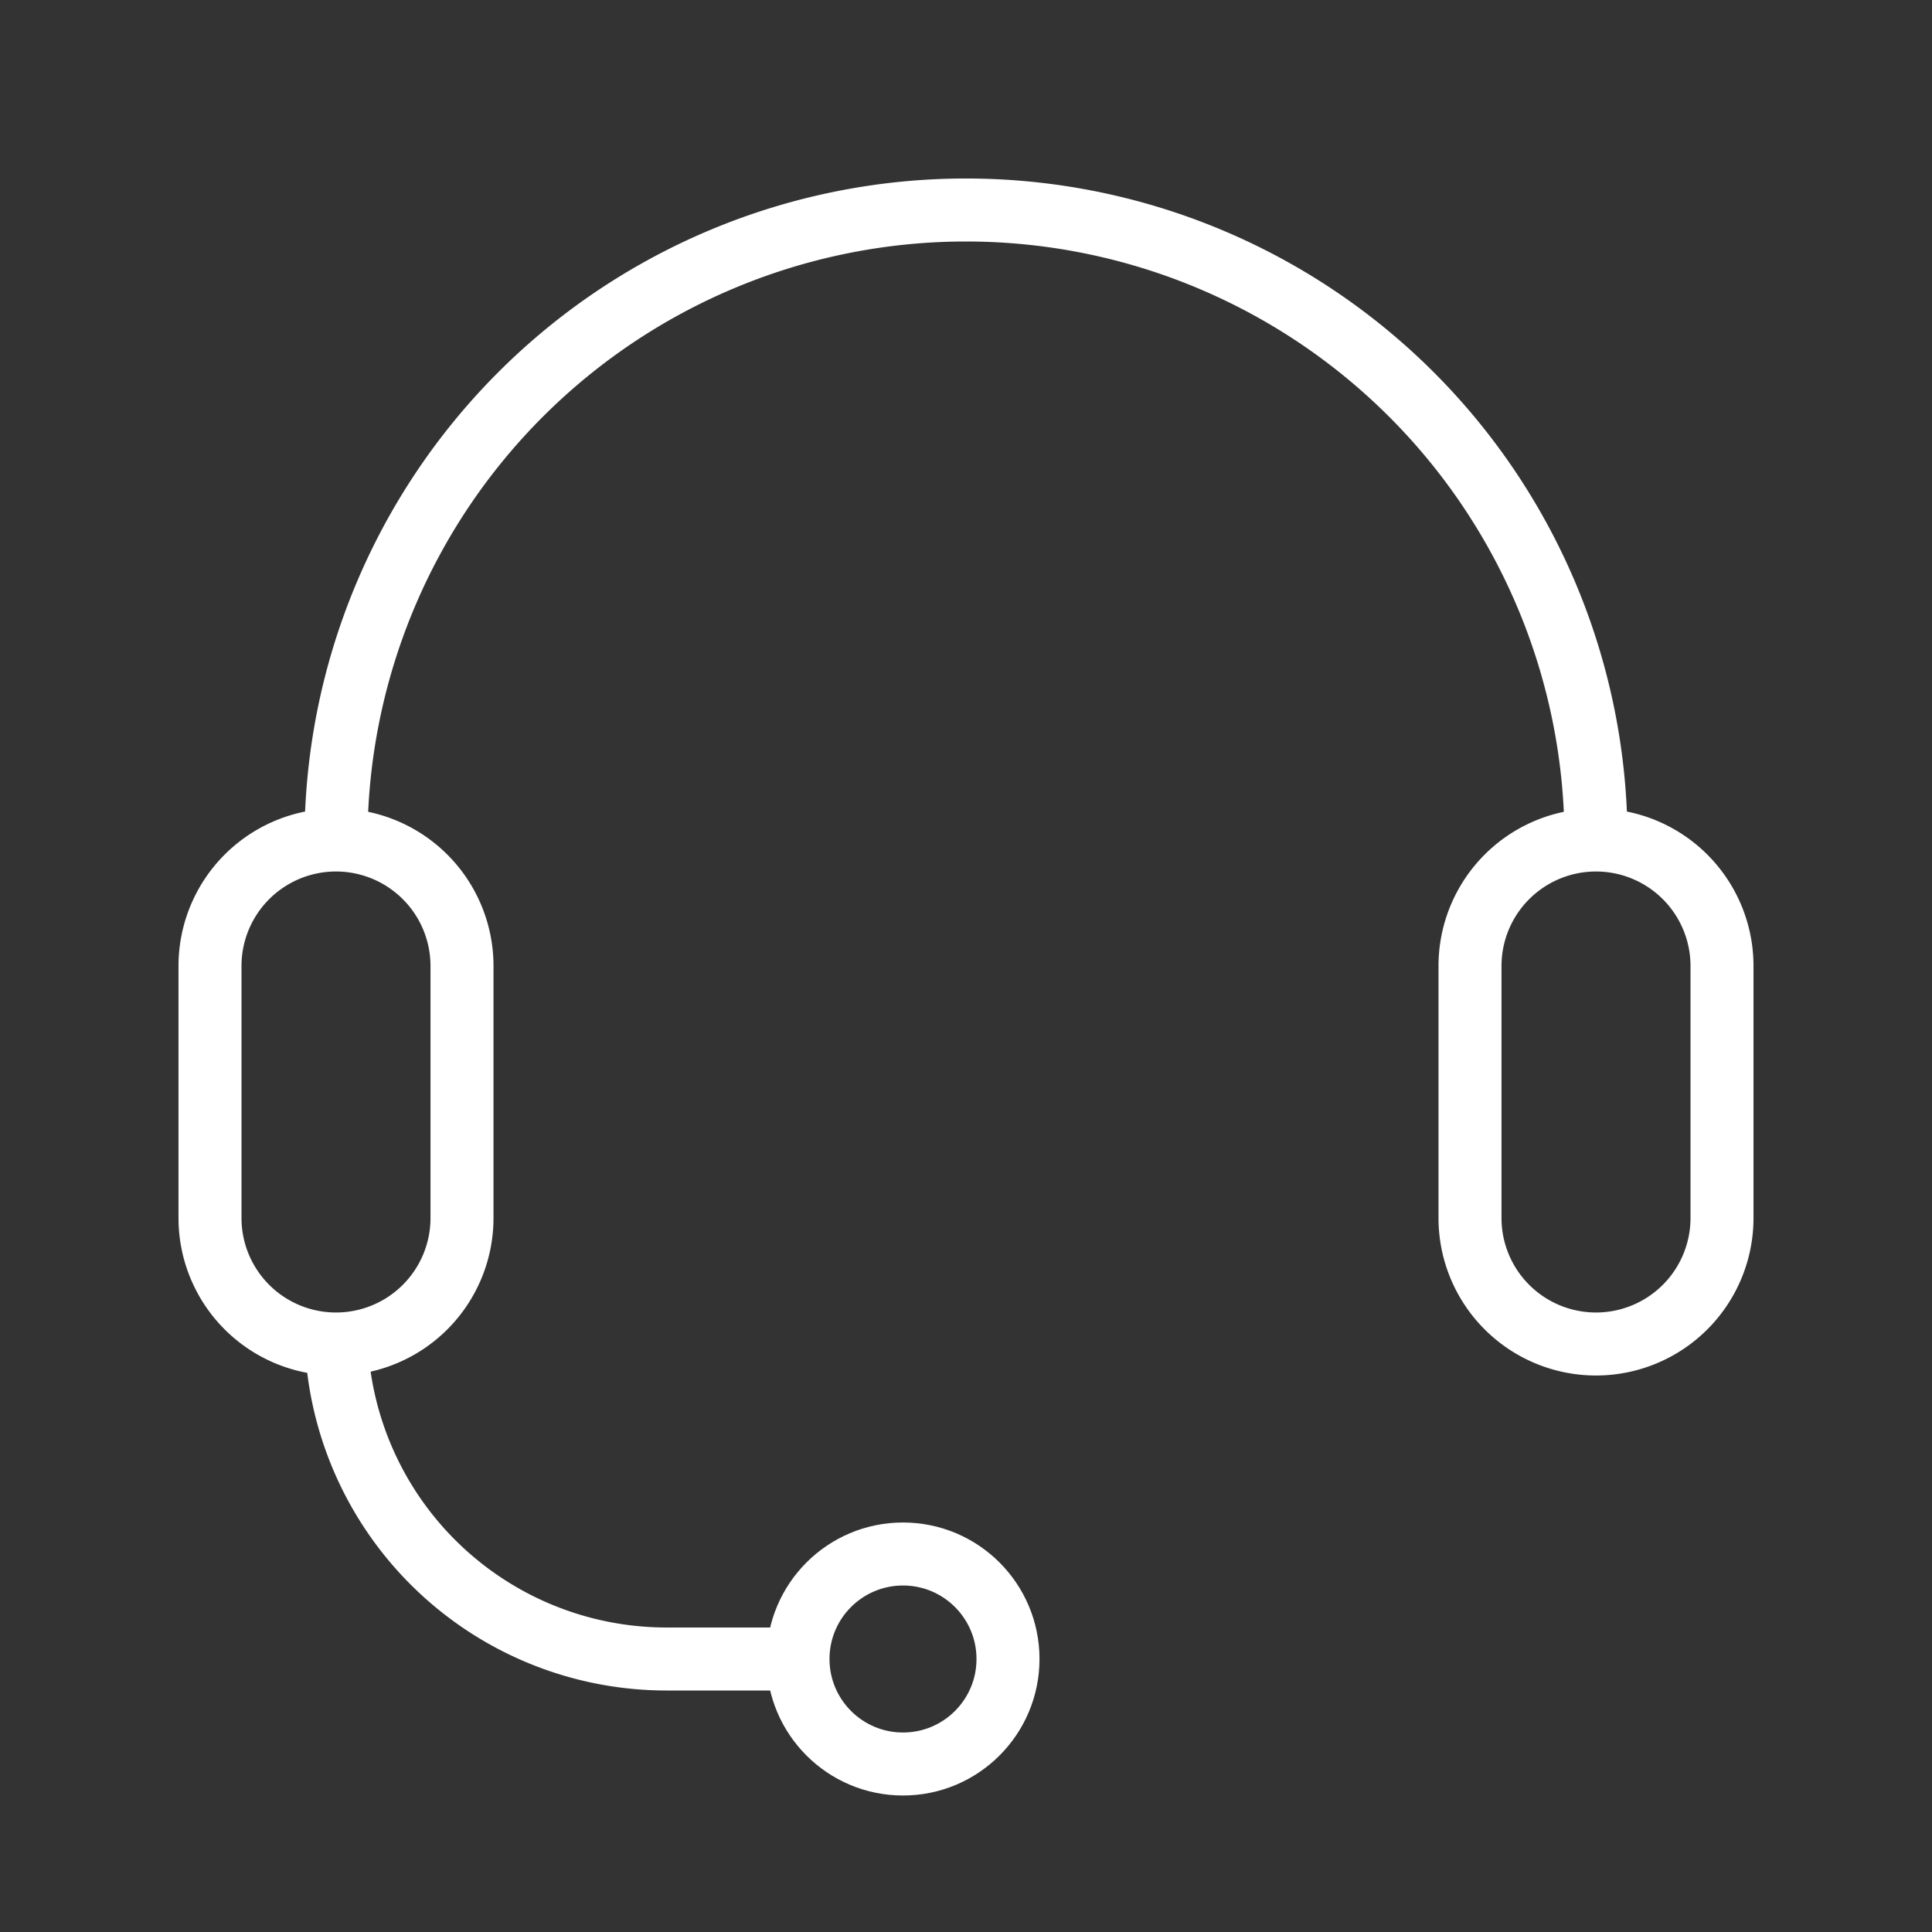 <svg id="IconServiceクラウブオフ" xmlns="http://www.w3.org/2000/svg" width="92" height="92" viewBox="0 0 92 92">
  <rect x="0" y="0" width="92" height="92" fill="#333333" stroke="none"/>
  <rect id="長方形_2079" data-name="長方形 2079" width="92" height="92" fill="#0fe" opacity="0"/>
  <g id="グループ_6185" data-name="グループ 6185" transform="translate(8.5 8.5)">
    <path id="パス_536" data-name="パス 536" d="M7.5,55.5h0a6,6,0,0,1-6-6v-12a6,6,0,0,1,12,0v12A6,6,0,0,1,7.5,55.5Z" fill="none" stroke="#fff" stroke-linejoin="round" stroke-width="3"/>
    <path id="パス_537" data-name="パス 537" d="M67.5,55.5h0a6,6,0,0,1-6-6v-12a6,6,0,0,1,12,0v12A6,6,0,0,1,67.5,55.5Z" fill="none" stroke="#fff" stroke-linejoin="round" stroke-width="3"/>
    <path id="パス_538" data-name="パス 538" d="M7.5,31.5a30,30,0,0,1,60,0" fill="none" stroke="#fff" stroke-linejoin="round" stroke-width="3"/>
    <path id="パス_539" data-name="パス 539" d="M30.935,70.5H23.241A15.741,15.741,0,0,1,7.5,54.758" fill="none" stroke="#fff" stroke-linejoin="round" stroke-width="3"/>
    <circle id="楕円形_15" data-name="楕円形 15" cx="5" cy="5" r="5" transform="translate(29.5 65.5)" fill="none" stroke="#fff" stroke-linejoin="round" stroke-width="3"/>
  </g>
</svg>
